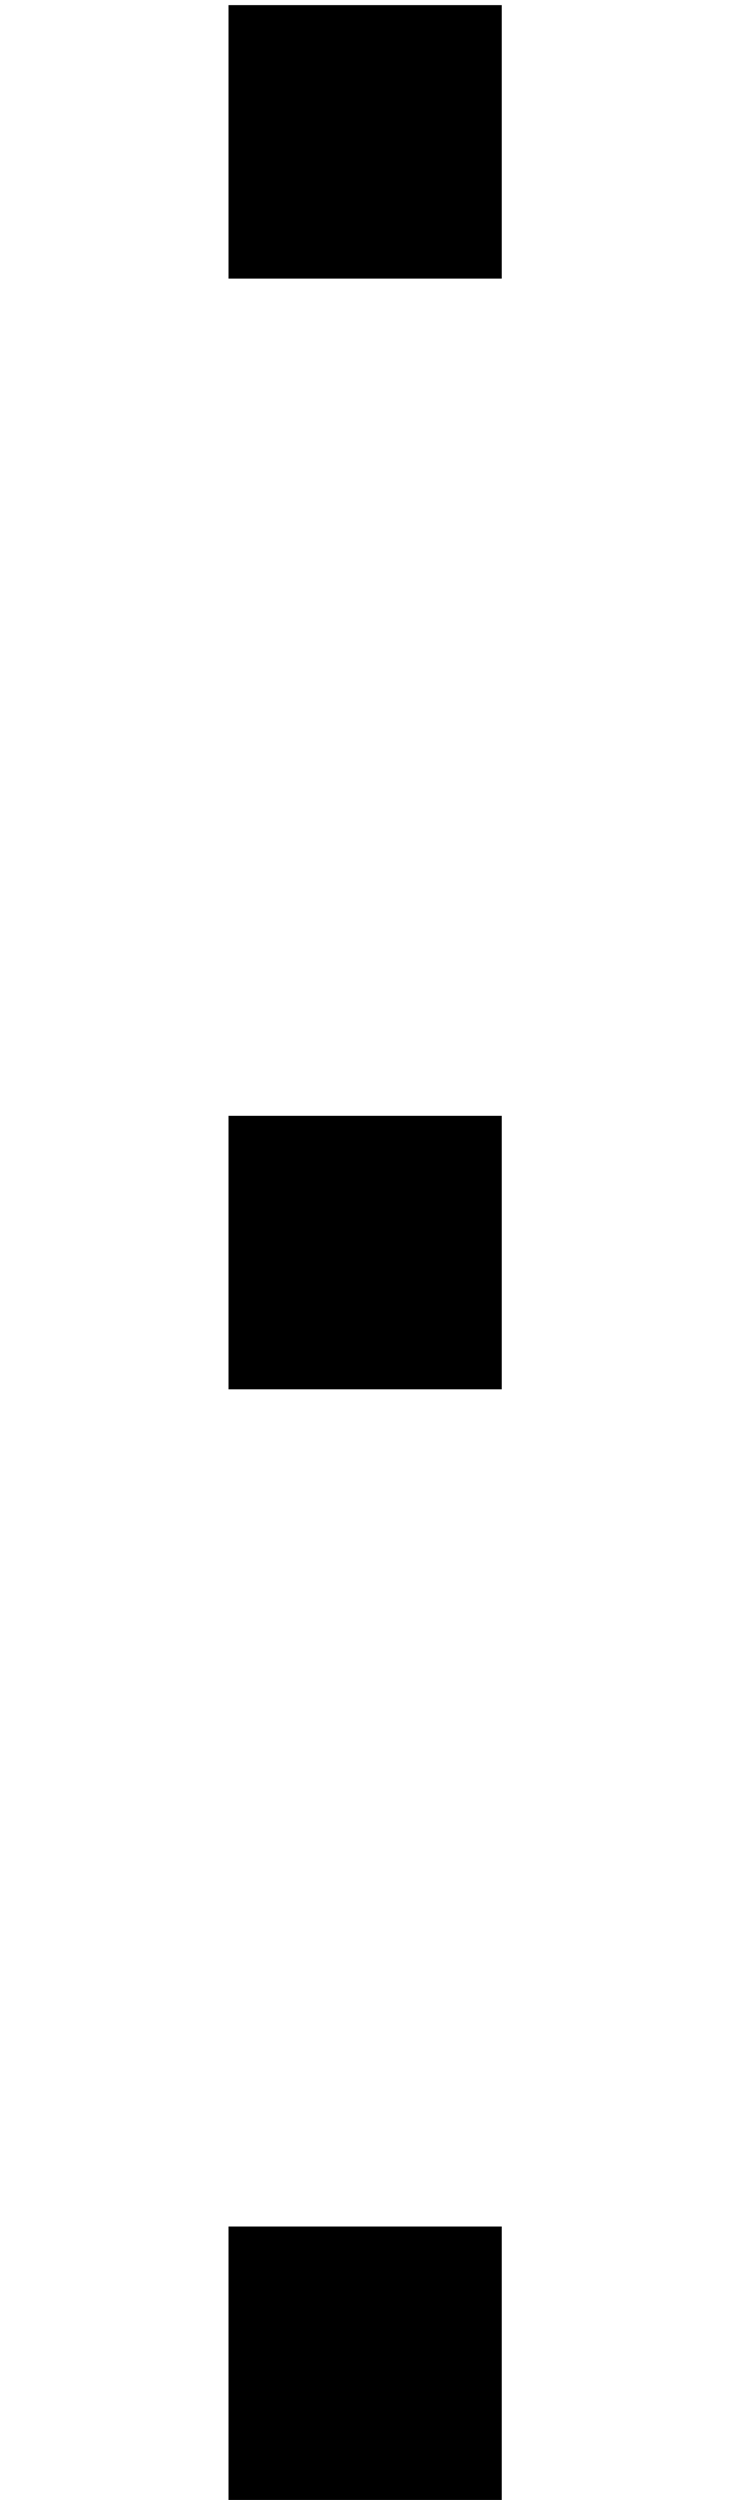 <?xml version='1.0' encoding='UTF-8'?>
<!-- This file was generated by dvisvgm 2.6.3 -->
<svg version='1.1' xmlns='http://www.w3.org/2000/svg' xmlns:xlink='http://www.w3.org/1999/xlink' width='3.67pt' height='12.557pt' viewBox='82.49 93.228 3.67 12.557'>
<defs>
<use id='g33-46' xlink:href='#g8-46' transform='scale(1.25)'/>
<path id='g8-46' d='M1.441 -0.785H0.656V0H1.441V-0.785Z'/>
</defs>
<g id='page1' transform='matrix(1.4 0 0 1.4 0 0)'>
<use x='58.922' y='67.591' xlink:href='#g33-46'/>
<use x='58.922' y='71.576' xlink:href='#g33-46'/>
<use x='58.922' y='75.561' xlink:href='#g33-46'/>
</g>
</svg>